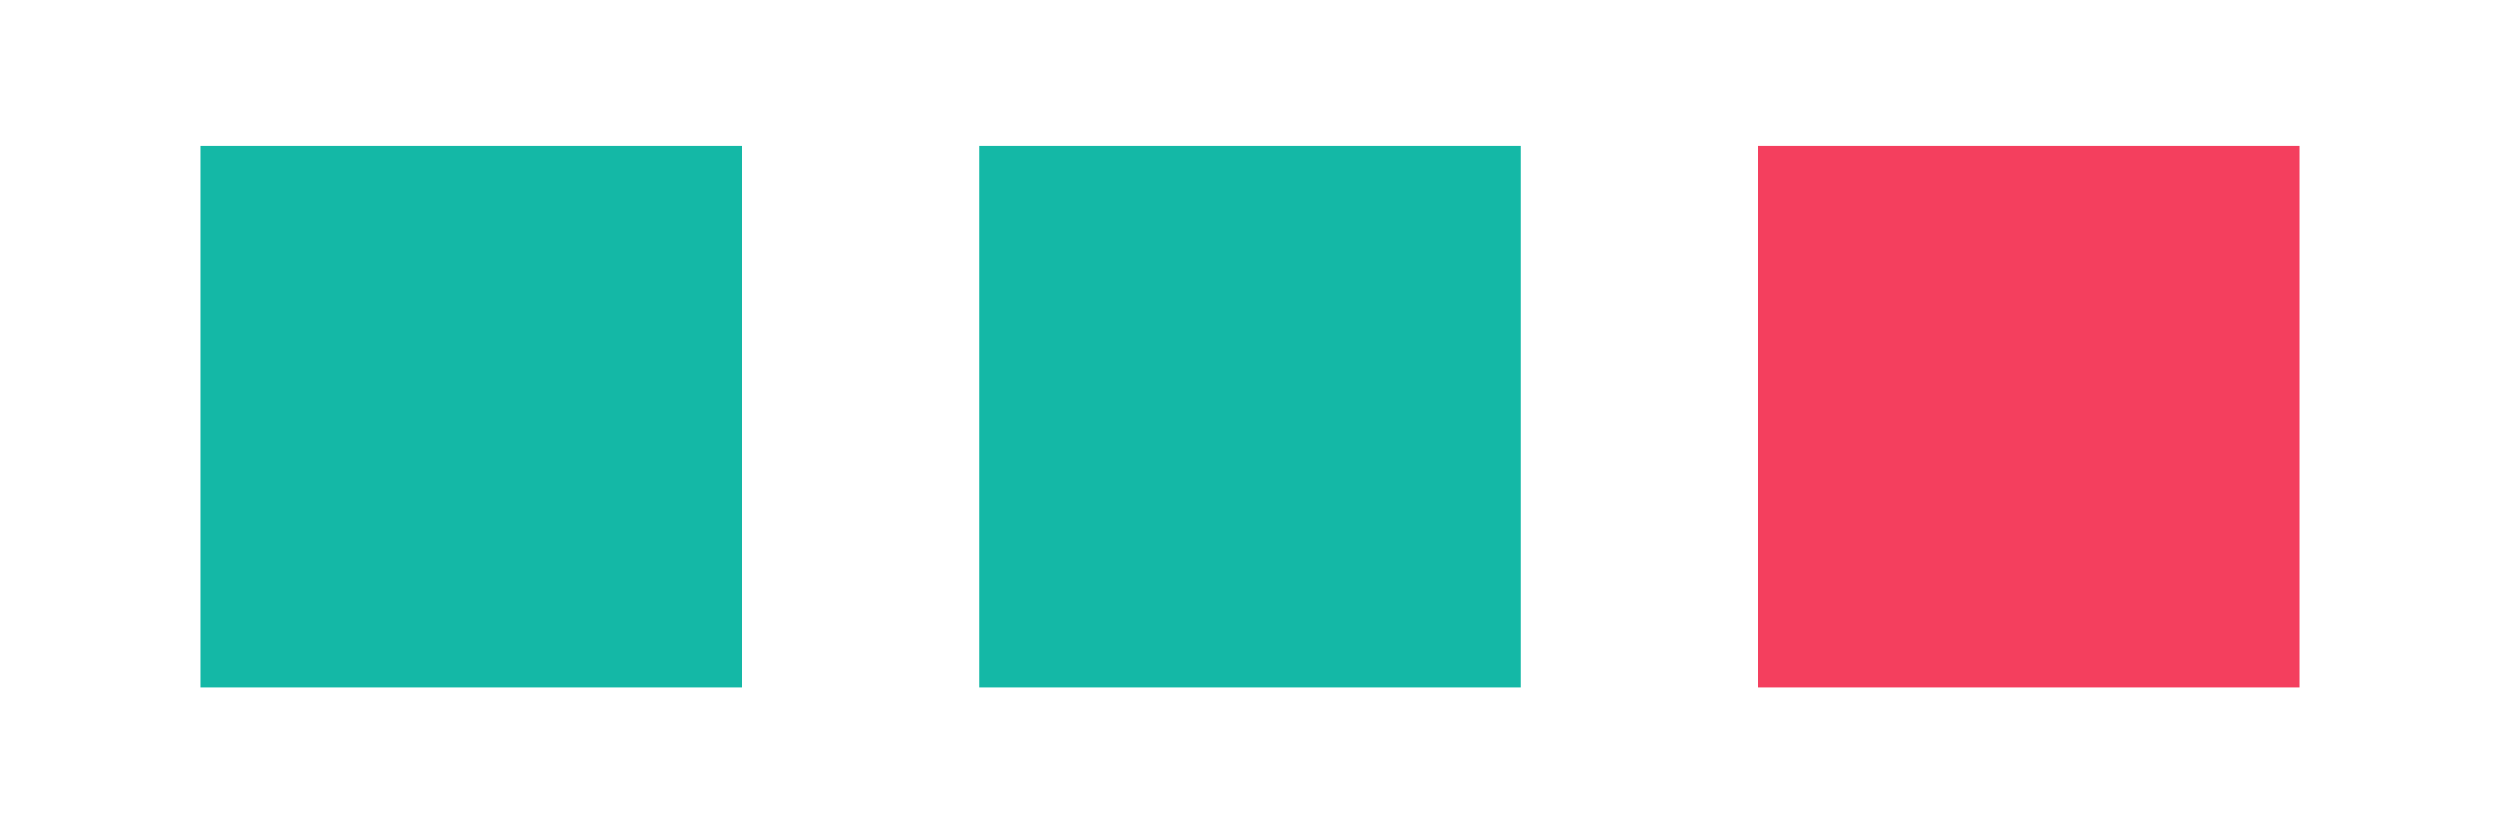 <?xml version="1.0" encoding="UTF-8" standalone="no"?>
<!-- Created with Inkscape (http://www.inkscape.org/) -->

<svg
   width="300mm"
   height="100mm"
   viewBox="0 0 300 100"
   version="1.1"
   id="svg1"
   inkscape:version="1.3.1 (9b9bdc1480, 2023-11-25, custom)"
   sodipodi:docname="threeboxes.svg"
   xmlns:inkscape="http://www.inkscape.org/namespaces/inkscape"
   xmlns:sodipodi="http://sodipodi.sourceforge.net/DTD/sodipodi-0.dtd"
   xmlns="http://www.w3.org/2000/svg"
   xmlns:svg="http://www.w3.org/2000/svg">
  <sodipodi:namedview
     id="namedview1"
     pagecolor="#ffffff"
     bordercolor="#999999"
     borderopacity="1"
     inkscape:showpageshadow="0"
     inkscape:pageopacity="0"
     inkscape:pagecheckerboard="0"
     inkscape:deskcolor="#d1d1d1"
     inkscape:document-units="mm"
     inkscape:zoom="0.72693603"
     inkscape:cx="396.18342"
     inkscape:cy="341.15794"
     inkscape:window-width="1866"
     inkscape:window-height="1016"
     inkscape:window-x="0"
     inkscape:window-y="0"
     inkscape:window-maximized="1"
     inkscape:current-layer="layer1" />
  <defs
     id="defs1" />
  <g
     inkscape:label="Layer 1"
     inkscape:groupmode="layer"
     id="layer1">
    <rect
       style="fill:#14b8a6;stroke-width:0.265;stroke-opacity:0.719"
       id="rect1"
       width="64.982"
       height="64.982"
       x="24.057"
       y="17.509" />
    <rect
       style="fill:#14b8a6;stroke-width:0.265;stroke-opacity:0.719"
       id="rect1-5"
       width="64.982"
       height="64.982"
       x="117.509"
       y="17.509" />
    <rect
       style="fill:#f43f5e;stroke-width:0.265;stroke-opacity:0.719;fill-opacity:1"
       id="rect1-2"
       width="64.982"
       height="64.982"
       x="210.961"
       y="17.509" />
  </g>
</svg>
